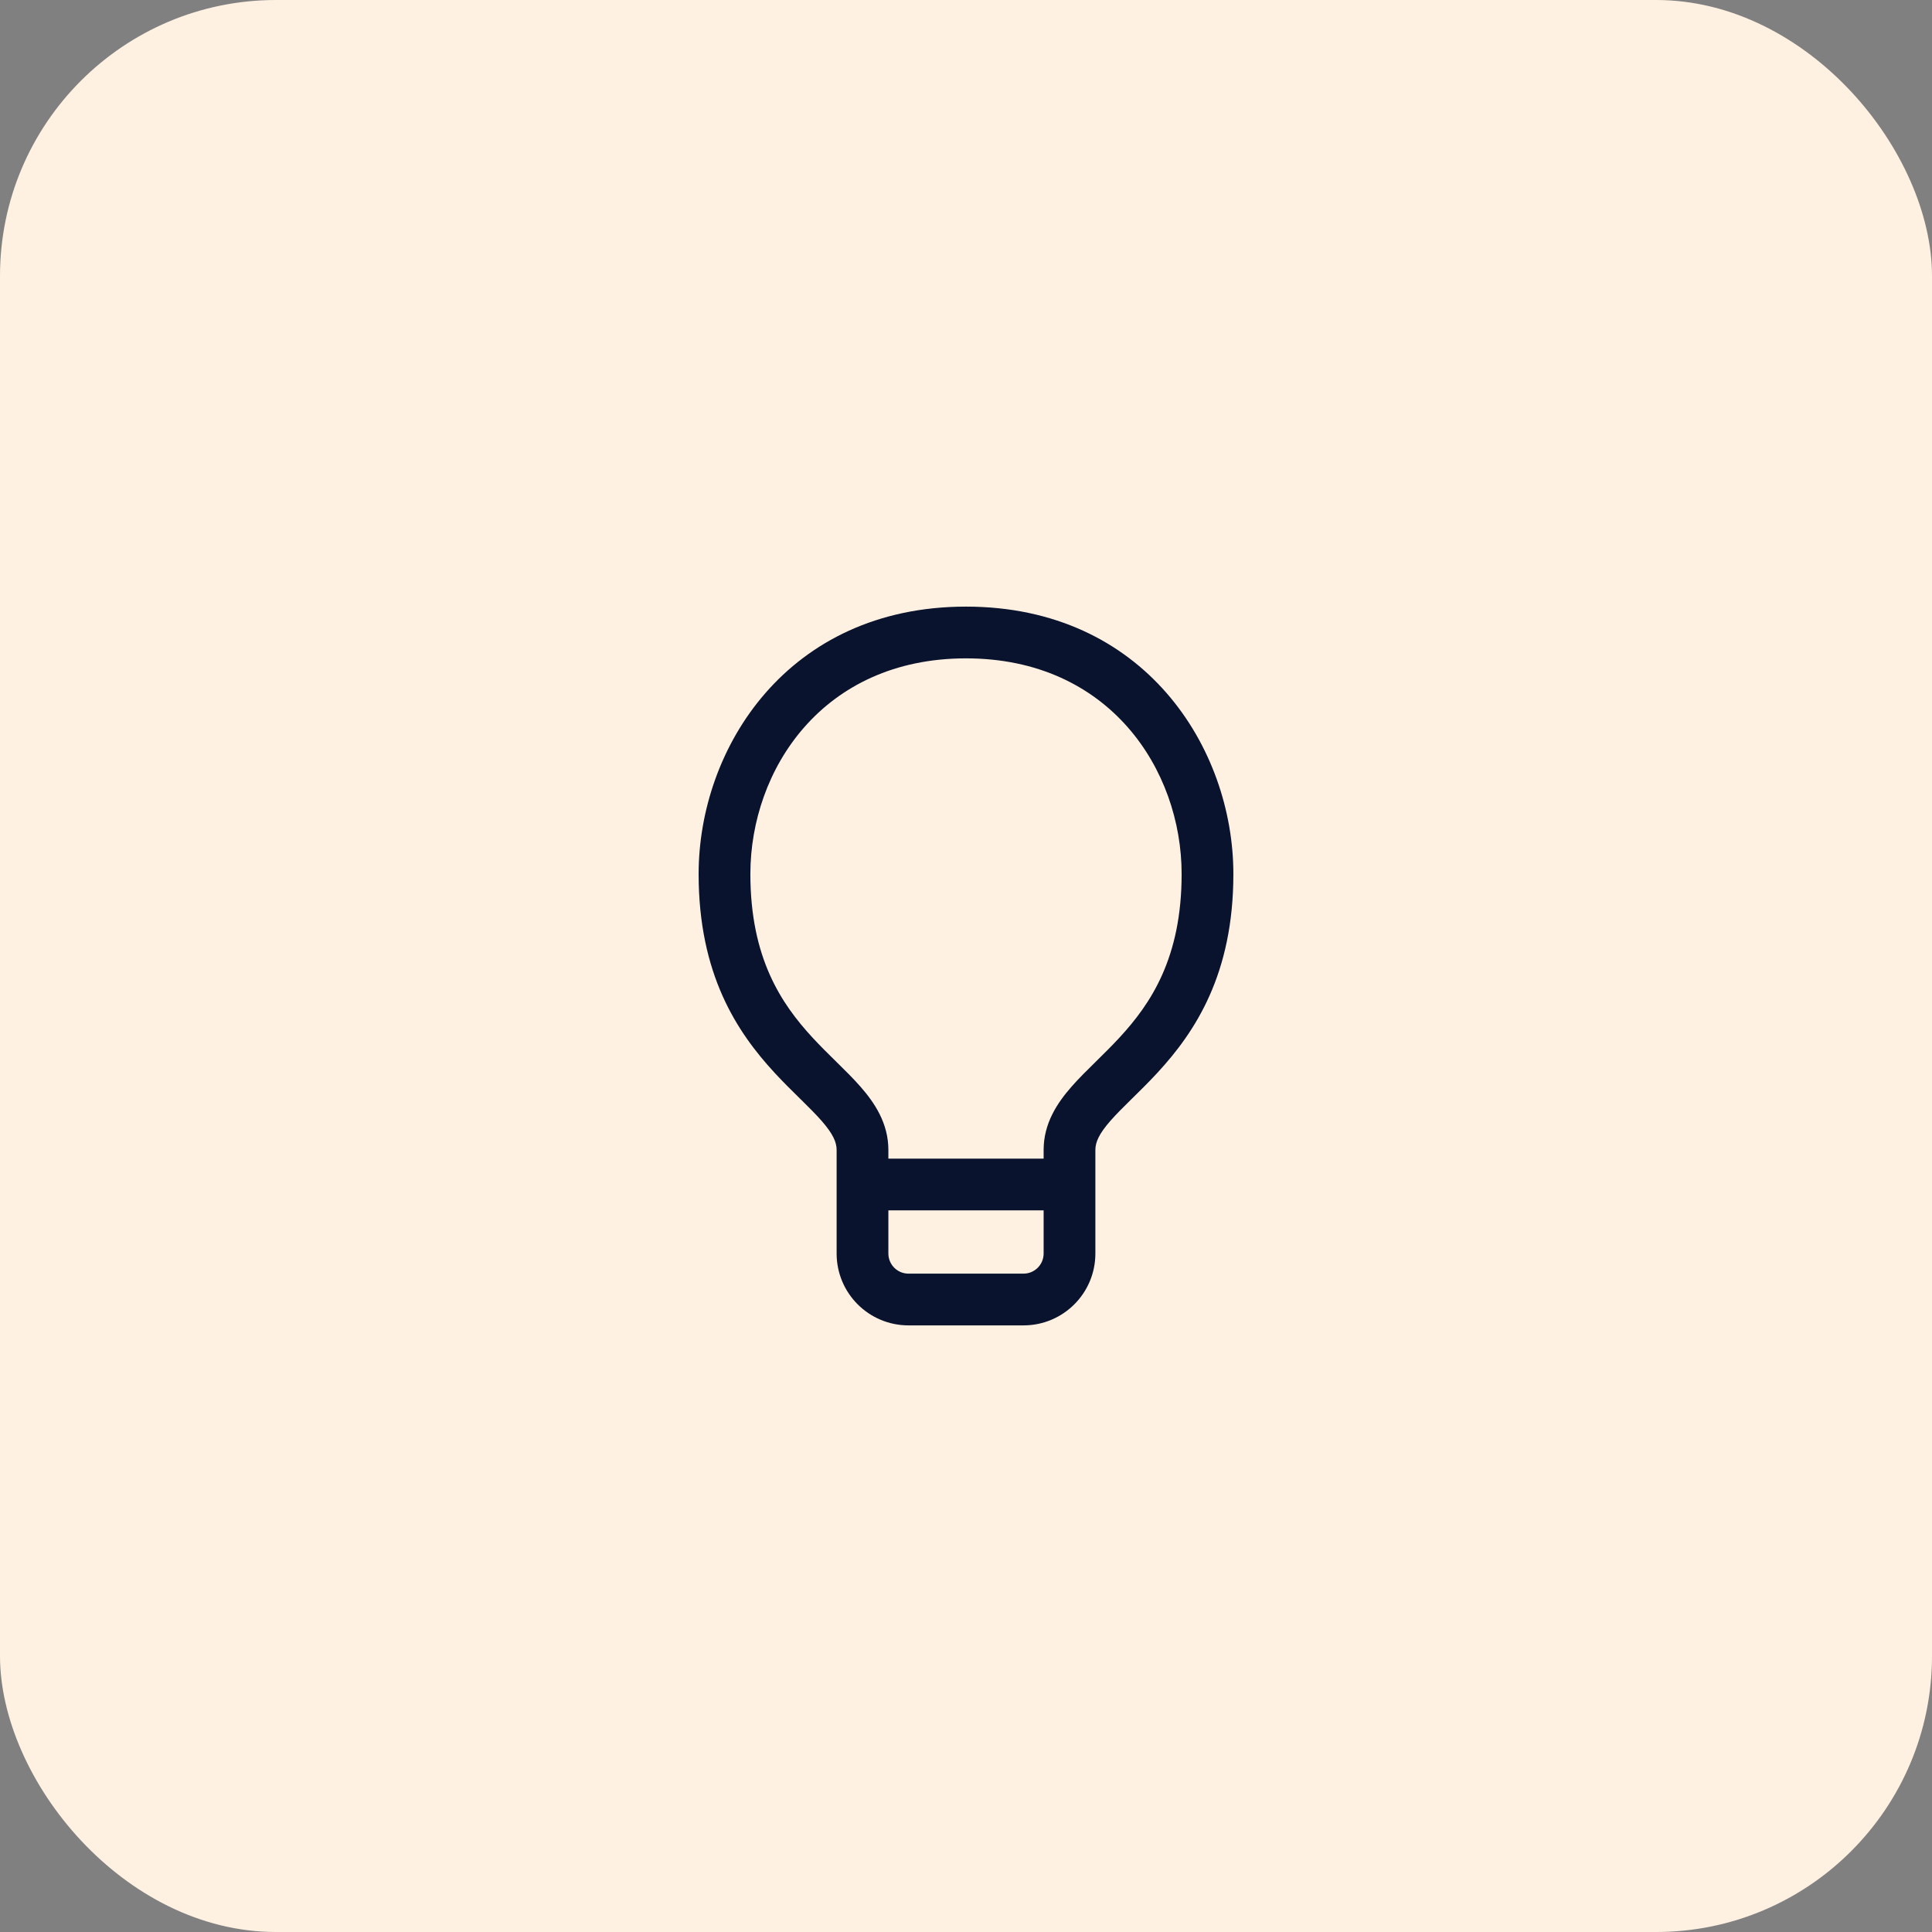 <?xml version="1.0" encoding="UTF-8"?> <svg xmlns="http://www.w3.org/2000/svg" width="56" height="56" viewBox="0 0 56 56" fill="none"><rect x="0" y="0" width="56" height="56" fill="#808080" stroke="none"/><rect width="56" height="56" rx="8" fill="#FFF1E1"></rect><path fill-rule="evenodd" clip-rule="evenodd" d="M21.75 25.333C21.75 22.317 23.838 19.083 28 19.083C32.161 19.083 34.25 22.317 34.25 25.333C34.25 27.765 33.356 29.092 32.449 30.075C32.221 30.322 31.992 30.547 31.763 30.772L31.763 30.772L31.74 30.795C31.509 31.022 31.27 31.257 31.061 31.495C30.647 31.967 30.25 32.558 30.25 33.333V33.583H25.75V33.333C25.75 32.558 25.353 31.967 24.939 31.495C24.73 31.257 24.491 31.022 24.26 30.795L24.237 30.772C24.008 30.547 23.779 30.322 23.551 30.075C22.644 29.092 21.75 27.765 21.75 25.333ZM25.75 35.083V36.334C25.75 36.656 26.011 36.917 26.333 36.917H29.667C29.989 36.917 30.25 36.656 30.25 36.334V35.083H25.75ZM28 17.583C22.828 17.583 20.25 21.683 20.25 25.333C20.25 28.235 21.356 29.908 22.449 31.092C22.702 31.366 22.954 31.614 23.178 31.834L23.178 31.834L23.209 31.864C23.446 32.098 23.645 32.295 23.811 32.484C24.147 32.867 24.25 33.109 24.25 33.333V36.334C24.25 37.485 25.183 38.417 26.333 38.417H29.667C30.817 38.417 31.75 37.485 31.75 36.334V33.333C31.75 33.109 31.853 32.867 32.189 32.484C32.355 32.295 32.554 32.098 32.791 31.864L32.822 31.834L32.822 31.834C33.046 31.614 33.298 31.366 33.551 31.092C34.644 29.908 35.75 28.235 35.75 25.333C35.75 21.683 33.172 17.583 28 17.583Z" fill="#09132D"></path></svg> 